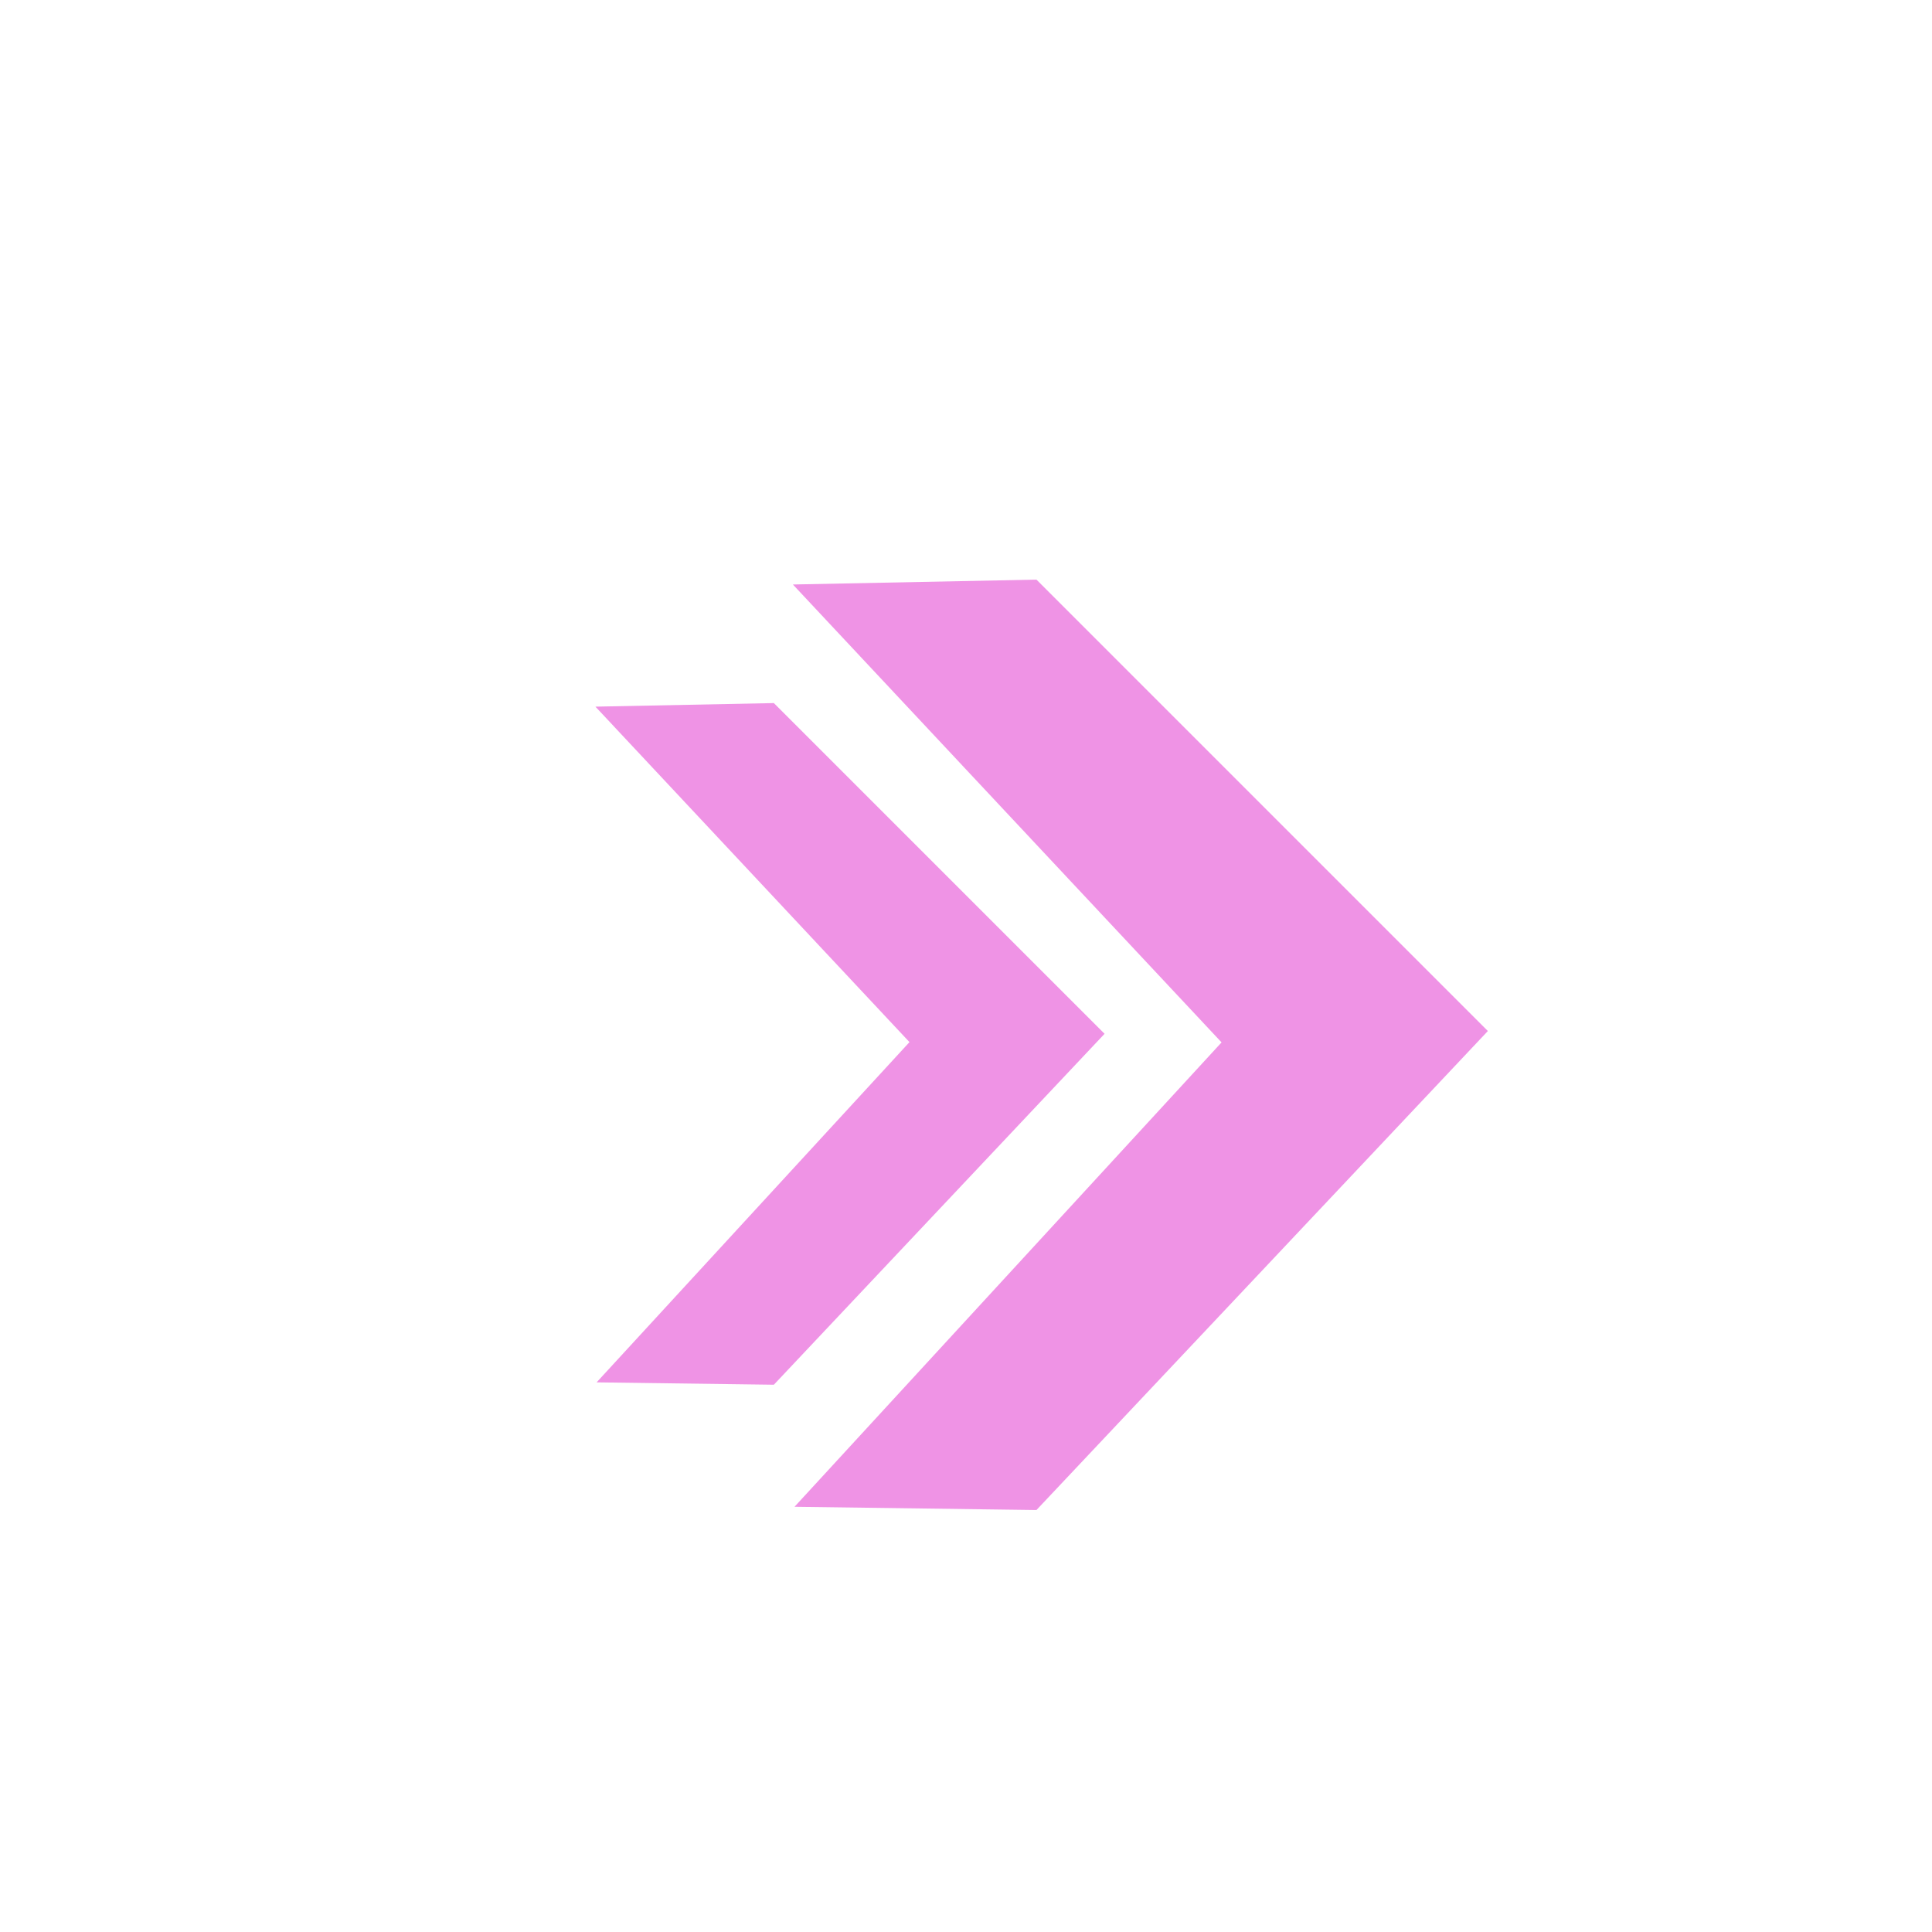 <svg xmlns="http://www.w3.org/2000/svg" xmlns:xlink="http://www.w3.org/1999/xlink" width="1080" zoomAndPan="magnify" viewBox="0 0 810 810" height="1080" preserveAspectRatio="xMidYMid meet" version="1.0"><defs><clipPath id="fad60bac52"><path d="M 332 243 L 623.73 243 L 623.73 633 L 332 633 Z M 332 243 " clip-rule="nonzero"/></clipPath><clipPath id="fd215ed589"><path d="M 249.48 294 L 464 294 L 464 581 L 249.48 581 Z M 249.48 294 " clip-rule="nonzero"/></clipPath></defs><g clip-path="url(#fad60bac52)"><path fill="#ef93e5" d="M 332.422 245.051 L 434.539 243.008 L 623.789 432.262 L 434.539 633.086 L 333.102 631.727 L 512.145 437.027 Z M 332.422 245.051 " fill-opacity="1" fill-rule="nonzero"/></g><g clip-path="url(#fd215ed589)"><path fill="#ef93e5" d="M 249.633 296.266 L 324.445 294.77 L 463.098 433.422 L 324.445 580.551 L 250.129 579.559 L 381.301 436.914 Z M 249.633 296.266 " fill-opacity="1" fill-rule="nonzero"/></g></svg>